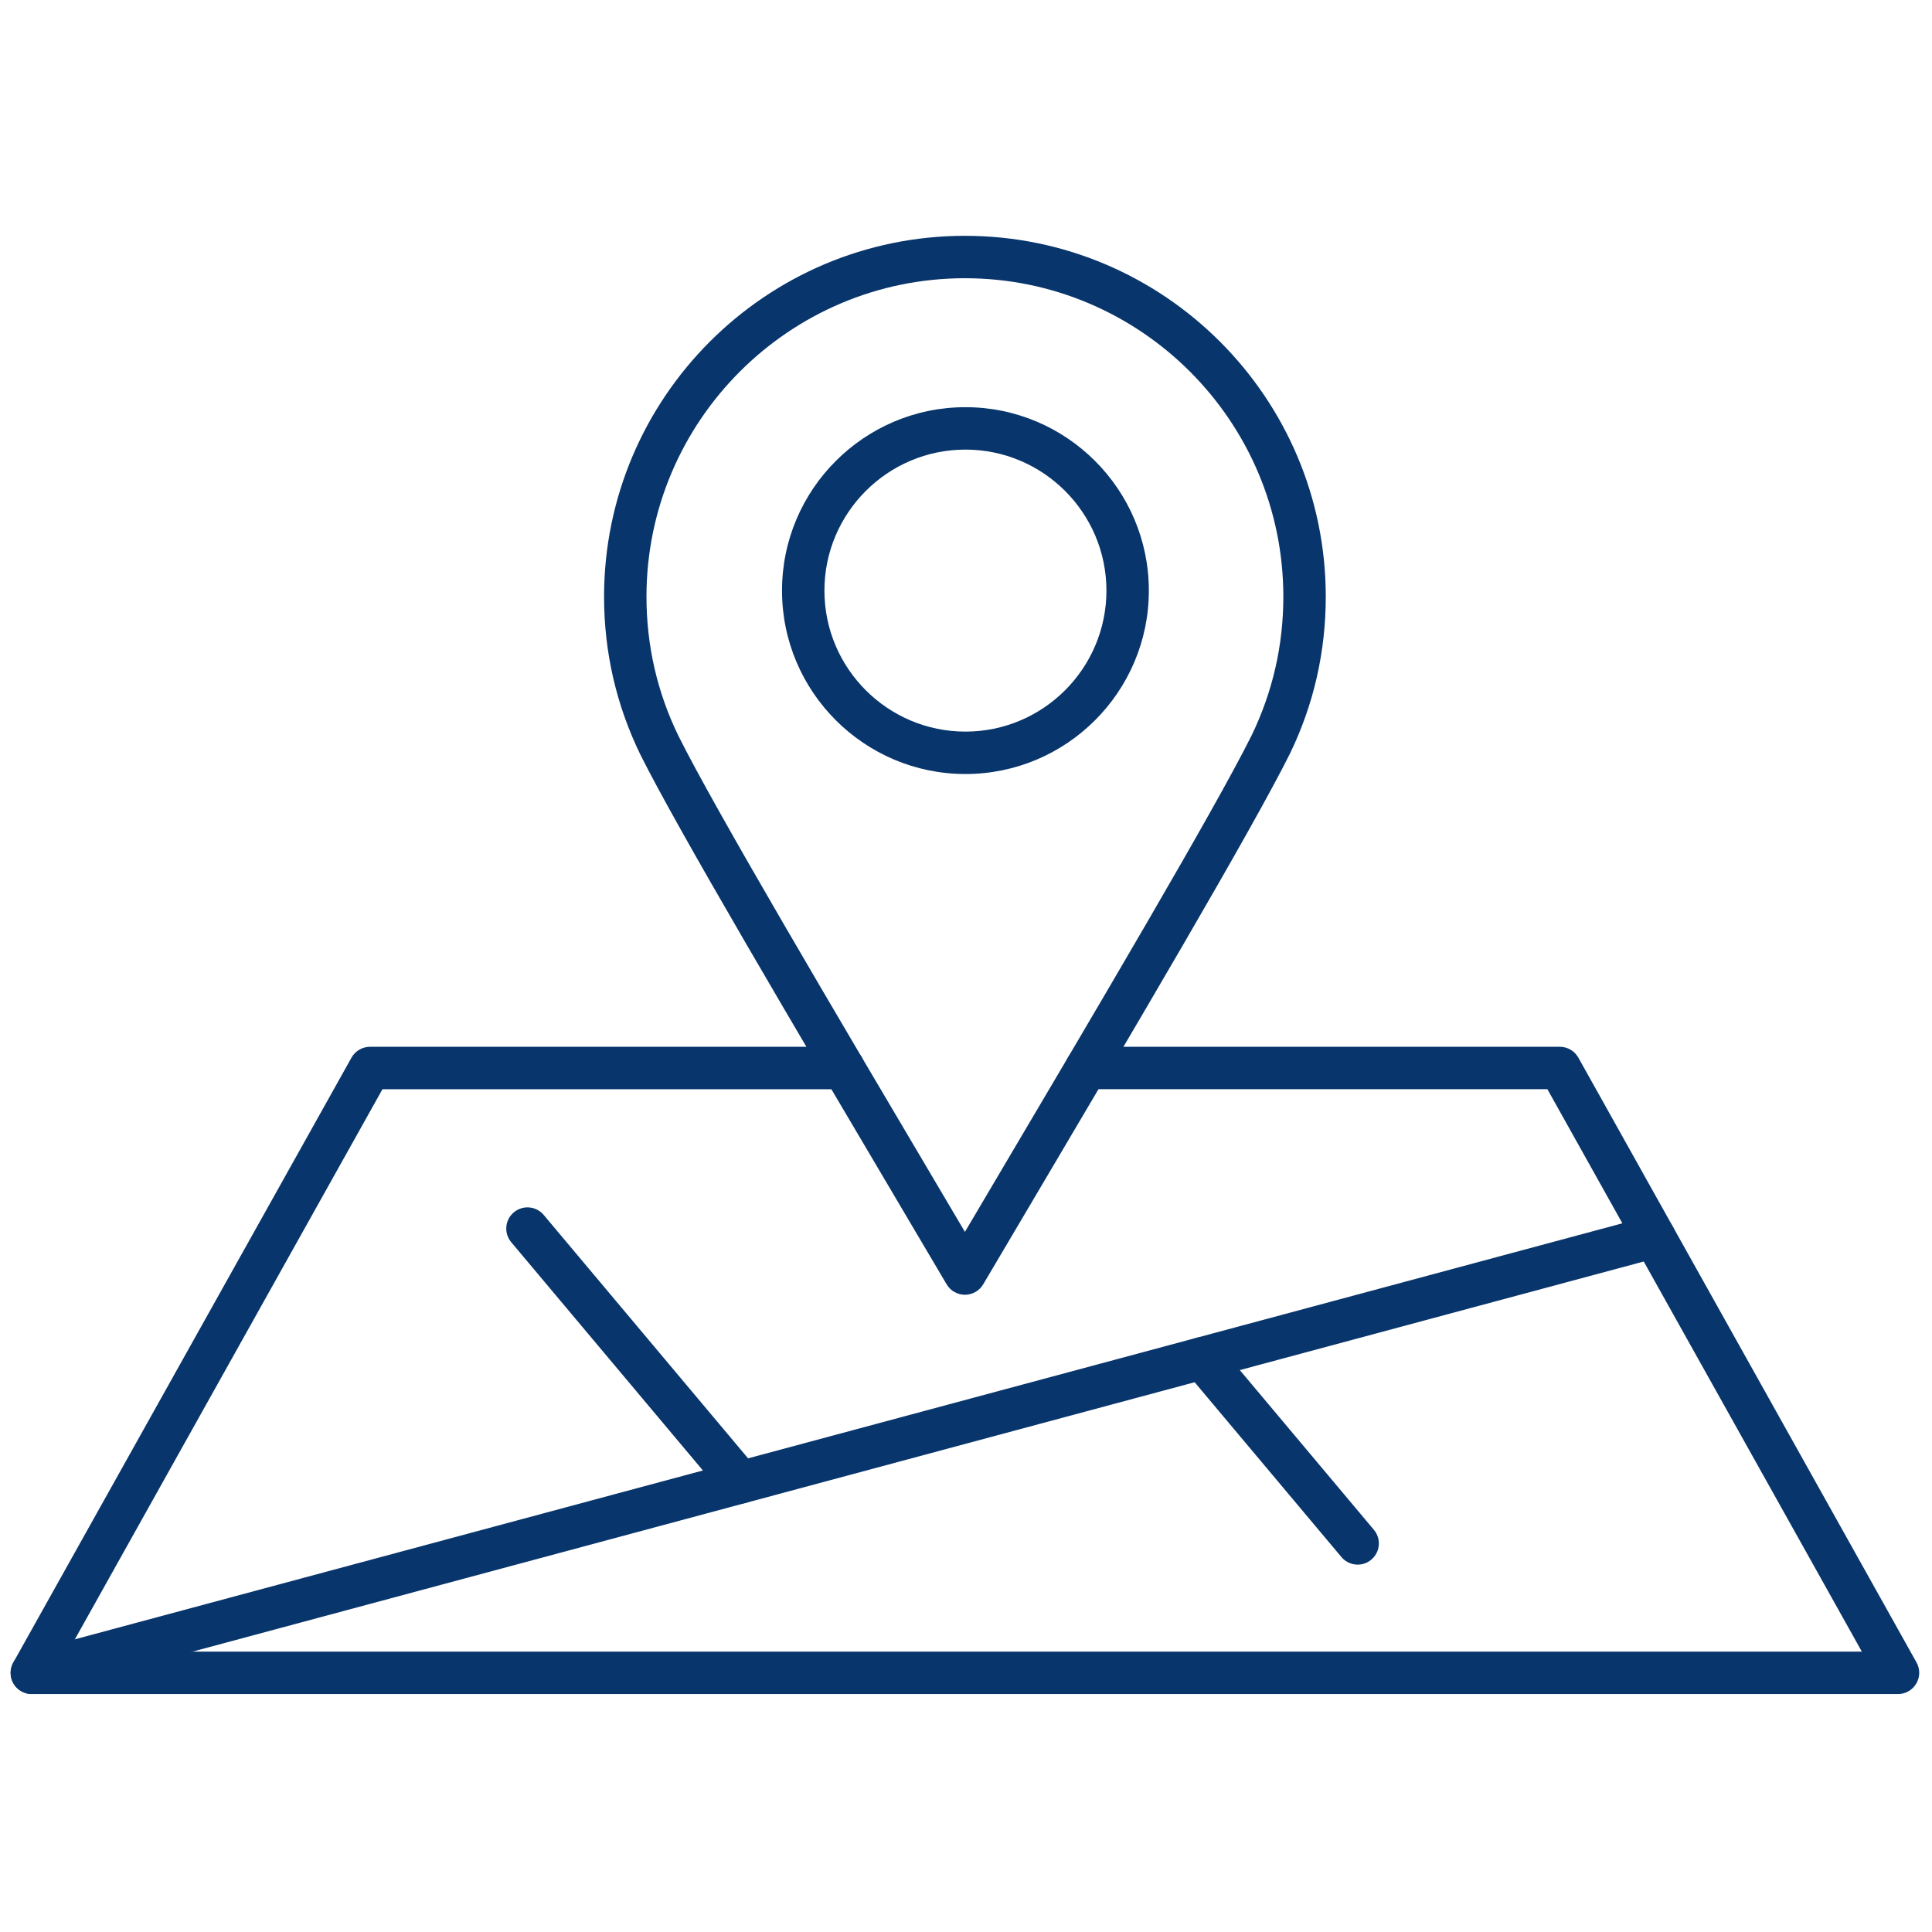 <svg xmlns="http://www.w3.org/2000/svg" xmlns:xlink="http://www.w3.org/1999/xlink" version="1.1" width="256" height="256" viewBox="0 0 256 256" xml:space="preserve">
<g style="stroke: none; stroke-width: 0; stroke-dasharray: none; stroke-linecap: butt; stroke-linejoin: miter; stroke-miterlimit: 10; fill: none; fill-rule: nonzero; opacity: 1;" transform="translate(1.407 1.407) scale(2.81 2.81)">
	<path d="M 89 79.382 H 1 c -0.355 0 -0.683 -0.188 -0.863 -0.494 c -0.179 -0.306 -0.183 -0.685 -0.01 -0.994 l 15.947 -28.521 c 0.177 -0.315 0.511 -0.512 0.873 -0.512 h 22.326 c 0.552 0 1 0.447 1 1 s -0.448 1 -1 1 H 17.534 L 2.705 77.382 h 84.59 L 72.466 50.86 H 50.728 c -0.553 0 -1 -0.447 -1 -1 s 0.447 -1 1 -1 h 22.325 c 0.362 0 0.696 0.196 0.873 0.512 l 15.947 28.521 c 0.173 0.31 0.169 0.688 -0.011 0.994 S 89.354 79.382 89 79.382 z" style="stroke: none; stroke-width: 1; stroke-dasharray: none; stroke-linecap: butt; stroke-linejoin: miter; stroke-miterlimit: 10; fill: rgb(8,53,107); fill-rule: nonzero; opacity: 1;" transform=" matrix(1 0 0 1 0 0) " stroke-linecap="round"/>
	<path d="M 45 60.554 L 45 60.554 c -0.354 0 -0.681 -0.187 -0.861 -0.491 l -1.784 -3.019 c -5.353 -9.051 -10.888 -18.409 -12.658 -21.959 c -1.138 -2.336 -1.713 -4.84 -1.713 -7.45 c 0 -9.383 7.633 -17.016 17.016 -17.016 s 17.016 7.633 17.016 17.016 c 0 2.593 -0.566 5.08 -1.685 7.393 C 58.532 38.636 52.994 48 47.639 57.056 l -1.778 3.007 C 45.681 60.367 45.354 60.554 45 60.554 z M 45 12.619 c -8.28 0 -15.016 6.736 -15.016 15.016 c 0 2.304 0.507 4.513 1.507 6.565 c 1.733 3.478 7.25 12.806 12.585 21.825 L 45 57.589 l 0.878 -1.485 c 5.376 -9.091 10.896 -18.424 12.638 -21.92 c 0.999 -2.065 1.499 -4.259 1.499 -6.548 C 60.016 19.355 53.279 12.619 45 12.619 z" style="stroke: none; stroke-width: 1; stroke-dasharray: none; stroke-linecap: butt; stroke-linejoin: miter; stroke-miterlimit: 10; fill: rgb(8,53,107); fill-rule: nonzero; opacity: 1;" transform=" matrix(1 0 0 1 0 0) " stroke-linecap="round"/>
	<path d="M 45.024 35.998 c -4.769 0 -8.649 -3.88 -8.649 -8.649 c 0 -4.769 3.88 -8.649 8.649 -8.649 s 8.649 3.88 8.649 8.649 C 53.673 32.118 49.793 35.998 45.024 35.998 z M 45.024 20.7 c -3.666 0 -6.649 2.983 -6.649 6.649 c 0 3.667 2.983 6.649 6.649 6.649 c 3.667 0 6.649 -2.983 6.649 -6.649 C 51.673 23.683 48.69 20.7 45.024 20.7 z" style="stroke: none; stroke-width: 1; stroke-dasharray: none; stroke-linecap: butt; stroke-linejoin: miter; stroke-miterlimit: 10; fill: rgb(8,53,107); fill-rule: nonzero; opacity: 1;" transform=" matrix(1 0 0 1 0 0) " stroke-linecap="round"/>
	<path d="M 1 79.382 c -0.441 0 -0.845 -0.294 -0.965 -0.74 c -0.143 -0.533 0.173 -1.082 0.706 -1.226 l 76.501 -20.565 c 0.531 -0.145 1.082 0.172 1.226 0.706 c 0.144 0.533 -0.173 1.082 -0.706 1.226 L 1.26 79.348 C 1.173 79.371 1.085 79.382 1 79.382 z" style="stroke: none; stroke-width: 1; stroke-dasharray: none; stroke-linecap: butt; stroke-linejoin: miter; stroke-miterlimit: 10; fill: rgb(8,53,107); fill-rule: nonzero; opacity: 1;" transform=" matrix(1 0 0 1 0 0) " stroke-linecap="round"/>
	<path d="M 63.521 73.279 c -0.286 0 -0.569 -0.121 -0.767 -0.357 l -7.332 -8.733 c -0.355 -0.423 -0.301 -1.054 0.123 -1.408 c 0.423 -0.355 1.056 -0.301 1.408 0.123 l 7.332 8.733 c 0.355 0.423 0.301 1.054 -0.123 1.408 C 63.977 73.202 63.748 73.279 63.521 73.279 z" style="stroke: none; stroke-width: 1; stroke-dasharray: none; stroke-linecap: butt; stroke-linejoin: miter; stroke-miterlimit: 10; fill: rgb(8,53,107); fill-rule: nonzero; opacity: 1;" transform=" matrix(1 0 0 1 0 0) " stroke-linecap="round"/>
	<path d="M 34.419 70.398 c -0.285 0 -0.568 -0.121 -0.766 -0.357 L 23.606 58.075 c -0.355 -0.423 -0.3 -1.054 0.123 -1.408 c 0.424 -0.354 1.054 -0.301 1.409 0.123 l 10.047 11.966 c 0.355 0.423 0.3 1.054 -0.123 1.408 C 34.875 70.321 34.646 70.398 34.419 70.398 z" style="stroke: none; stroke-width: 1; stroke-dasharray: none; stroke-linecap: butt; stroke-linejoin: miter; stroke-miterlimit: 10; fill: rgb(8,53,107); fill-rule: nonzero; opacity: 1;" transform=" matrix(1 0 0 1 0 0) " stroke-linecap="round"/>
</g>
</svg>